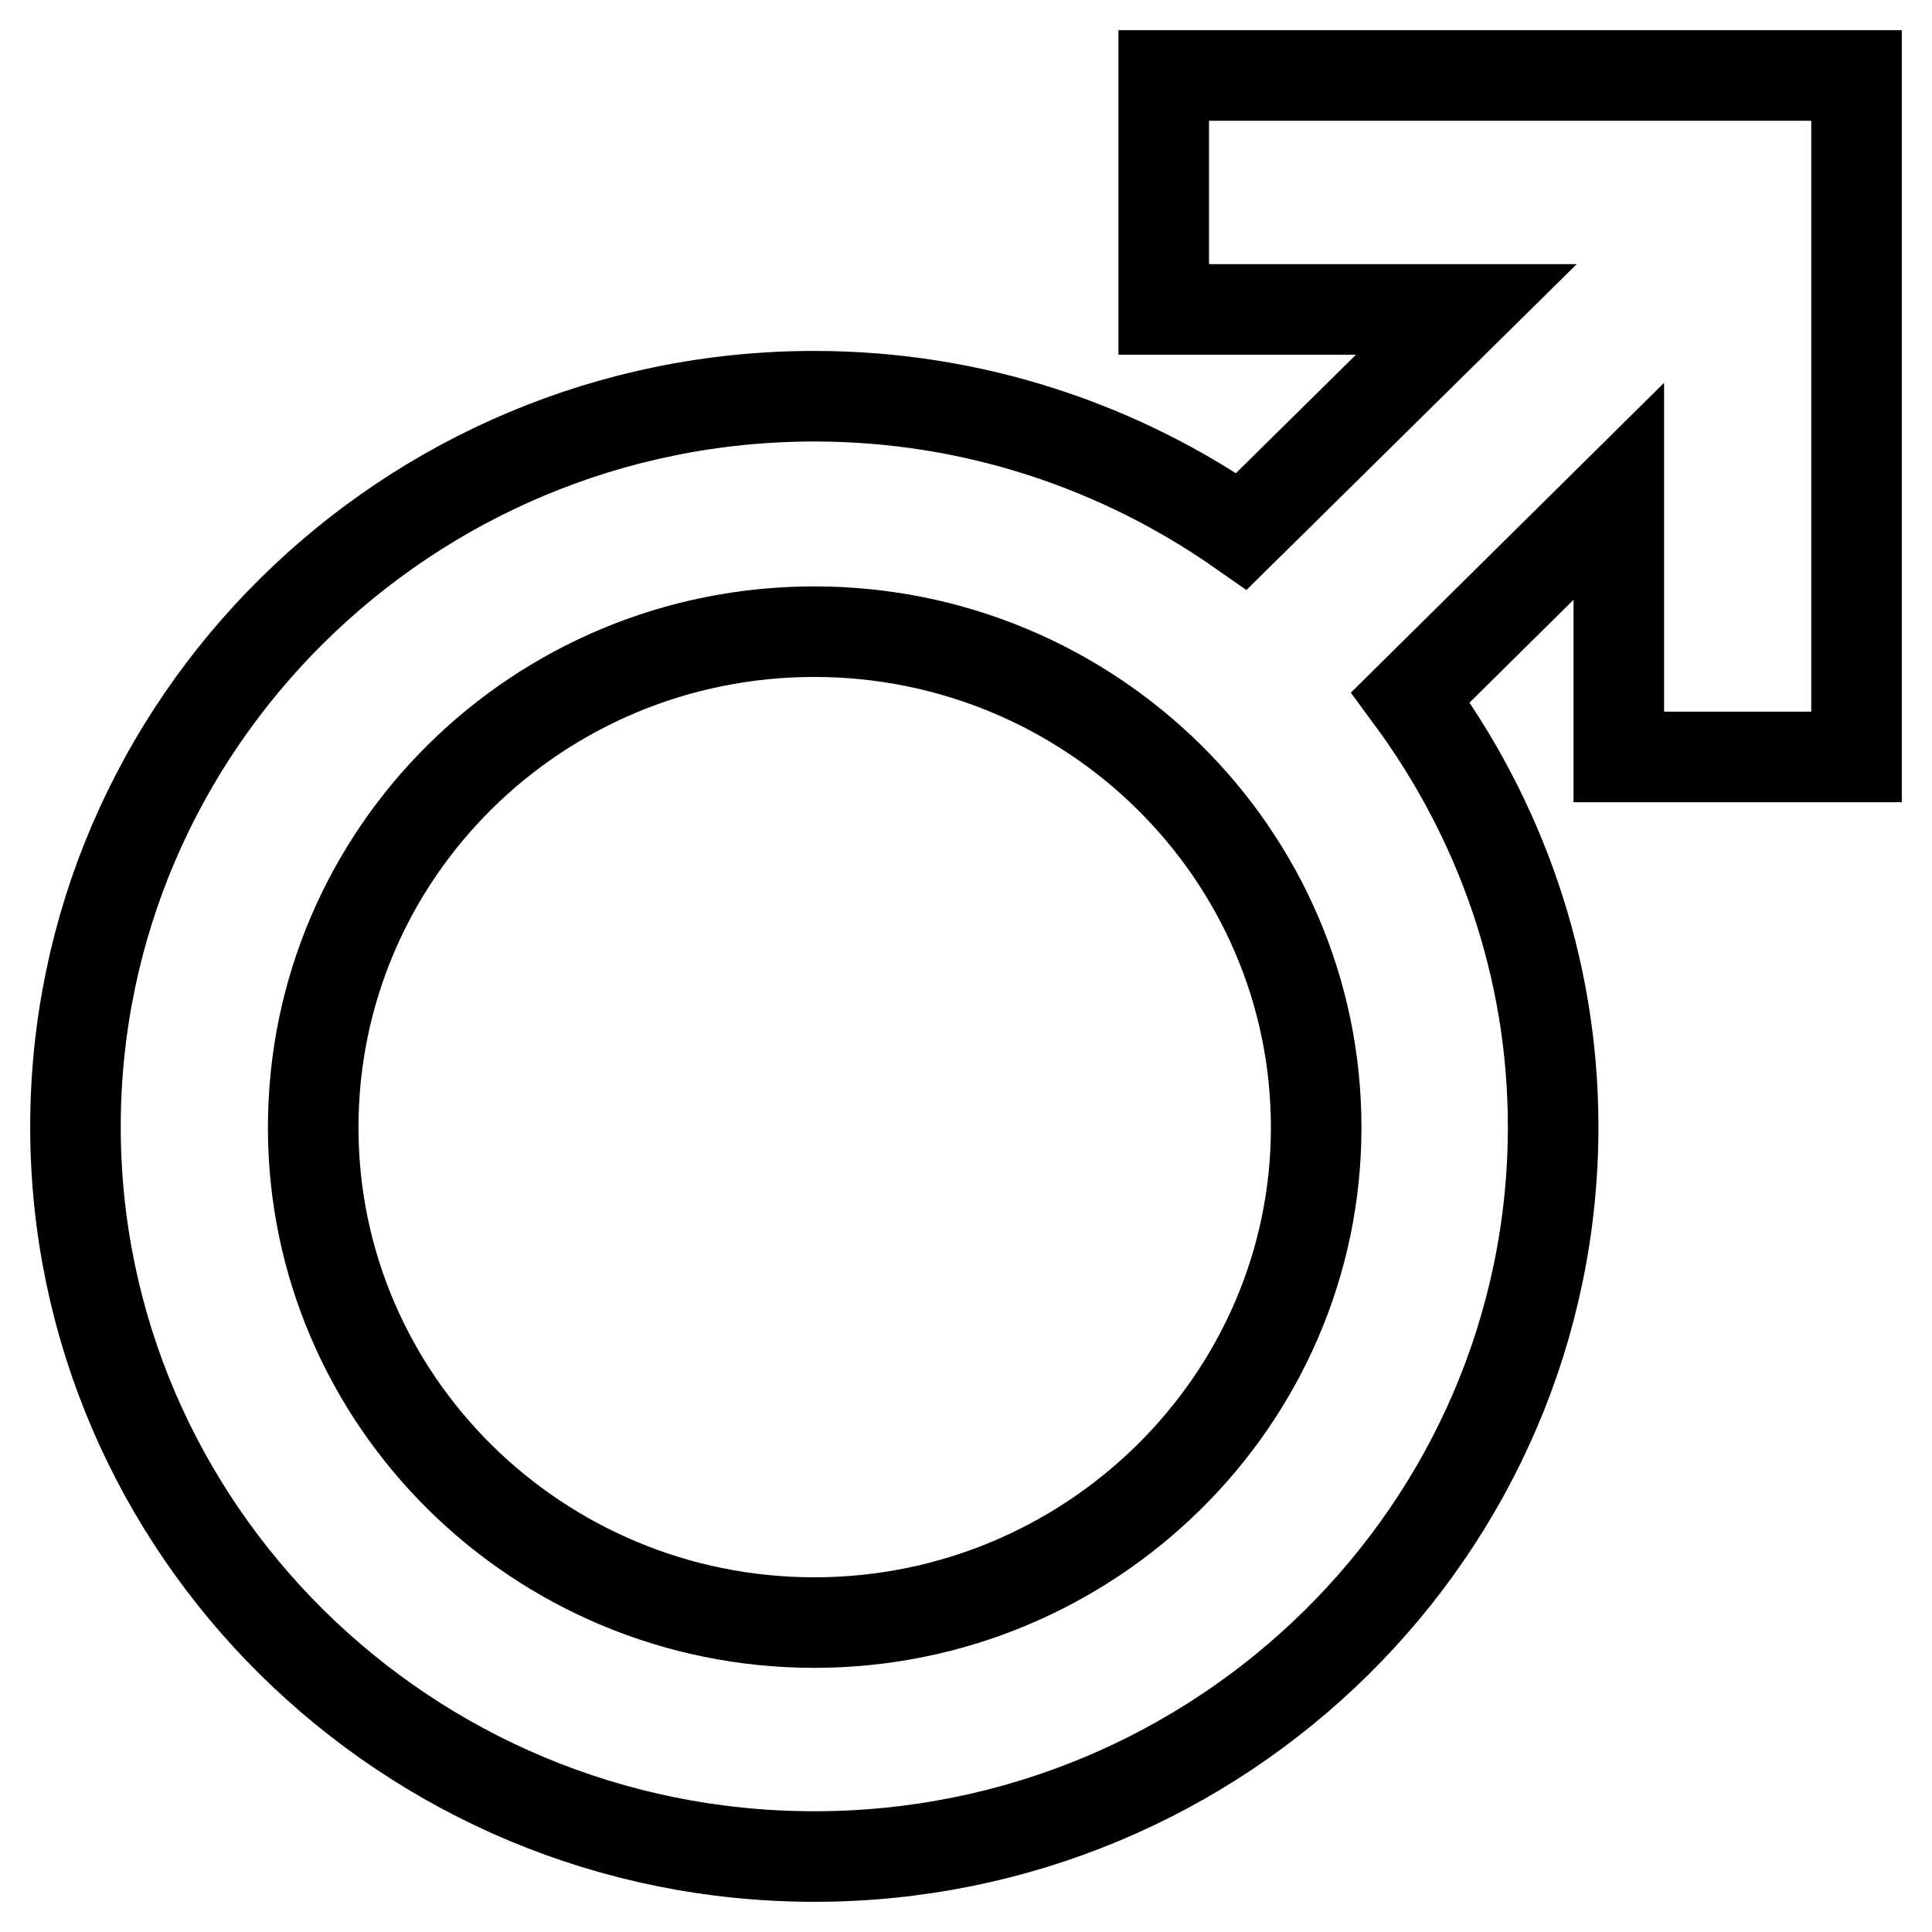 <?xml version="1.0" encoding="utf-8"?>
<!-- Svg Vector Icons : http://www.onlinewebfonts.com/icon -->
<!DOCTYPE svg PUBLIC "-//W3C//DTD SVG 1.1//EN" "http://www.w3.org/Graphics/SVG/1.1/DTD/svg11.dtd">
<svg version="1.1" xmlns="http://www.w3.org/2000/svg" xmlns:xlink="http://www.w3.org/1999/xlink" x="0px" y="0px" viewBox="0 0 256 256" enable-background="new 0 0 256 256" xml:space="preserve">
<g> <path stroke-width="12" fill-opacity="0" stroke="#000000"  d="M107.9,83.7c-36.7,0-66.4,29.4-66.4,65.7c0,36.2,29.8,65.6,66.4,65.6c36.6,0,66.5-29.5,66.5-65.6 C174.4,113.1,144.5,83.7,107.9,83.7L107.9,83.7z M246,100.3h-31.5V65.1l-27.6,27.3c11.8,16,18.9,35.6,18.9,56.9 c0,53.3-43.9,96.7-97.9,96.7c-54,0-97.9-43.4-97.9-96.7c0-53.3,43.9-96.8,97.9-96.8c21.1,0,40.6,6.7,56.6,17.9l29.8-29.4h-40.1V10 H246V100.3L246,100.3L246,100.3z"/></g>
</svg>